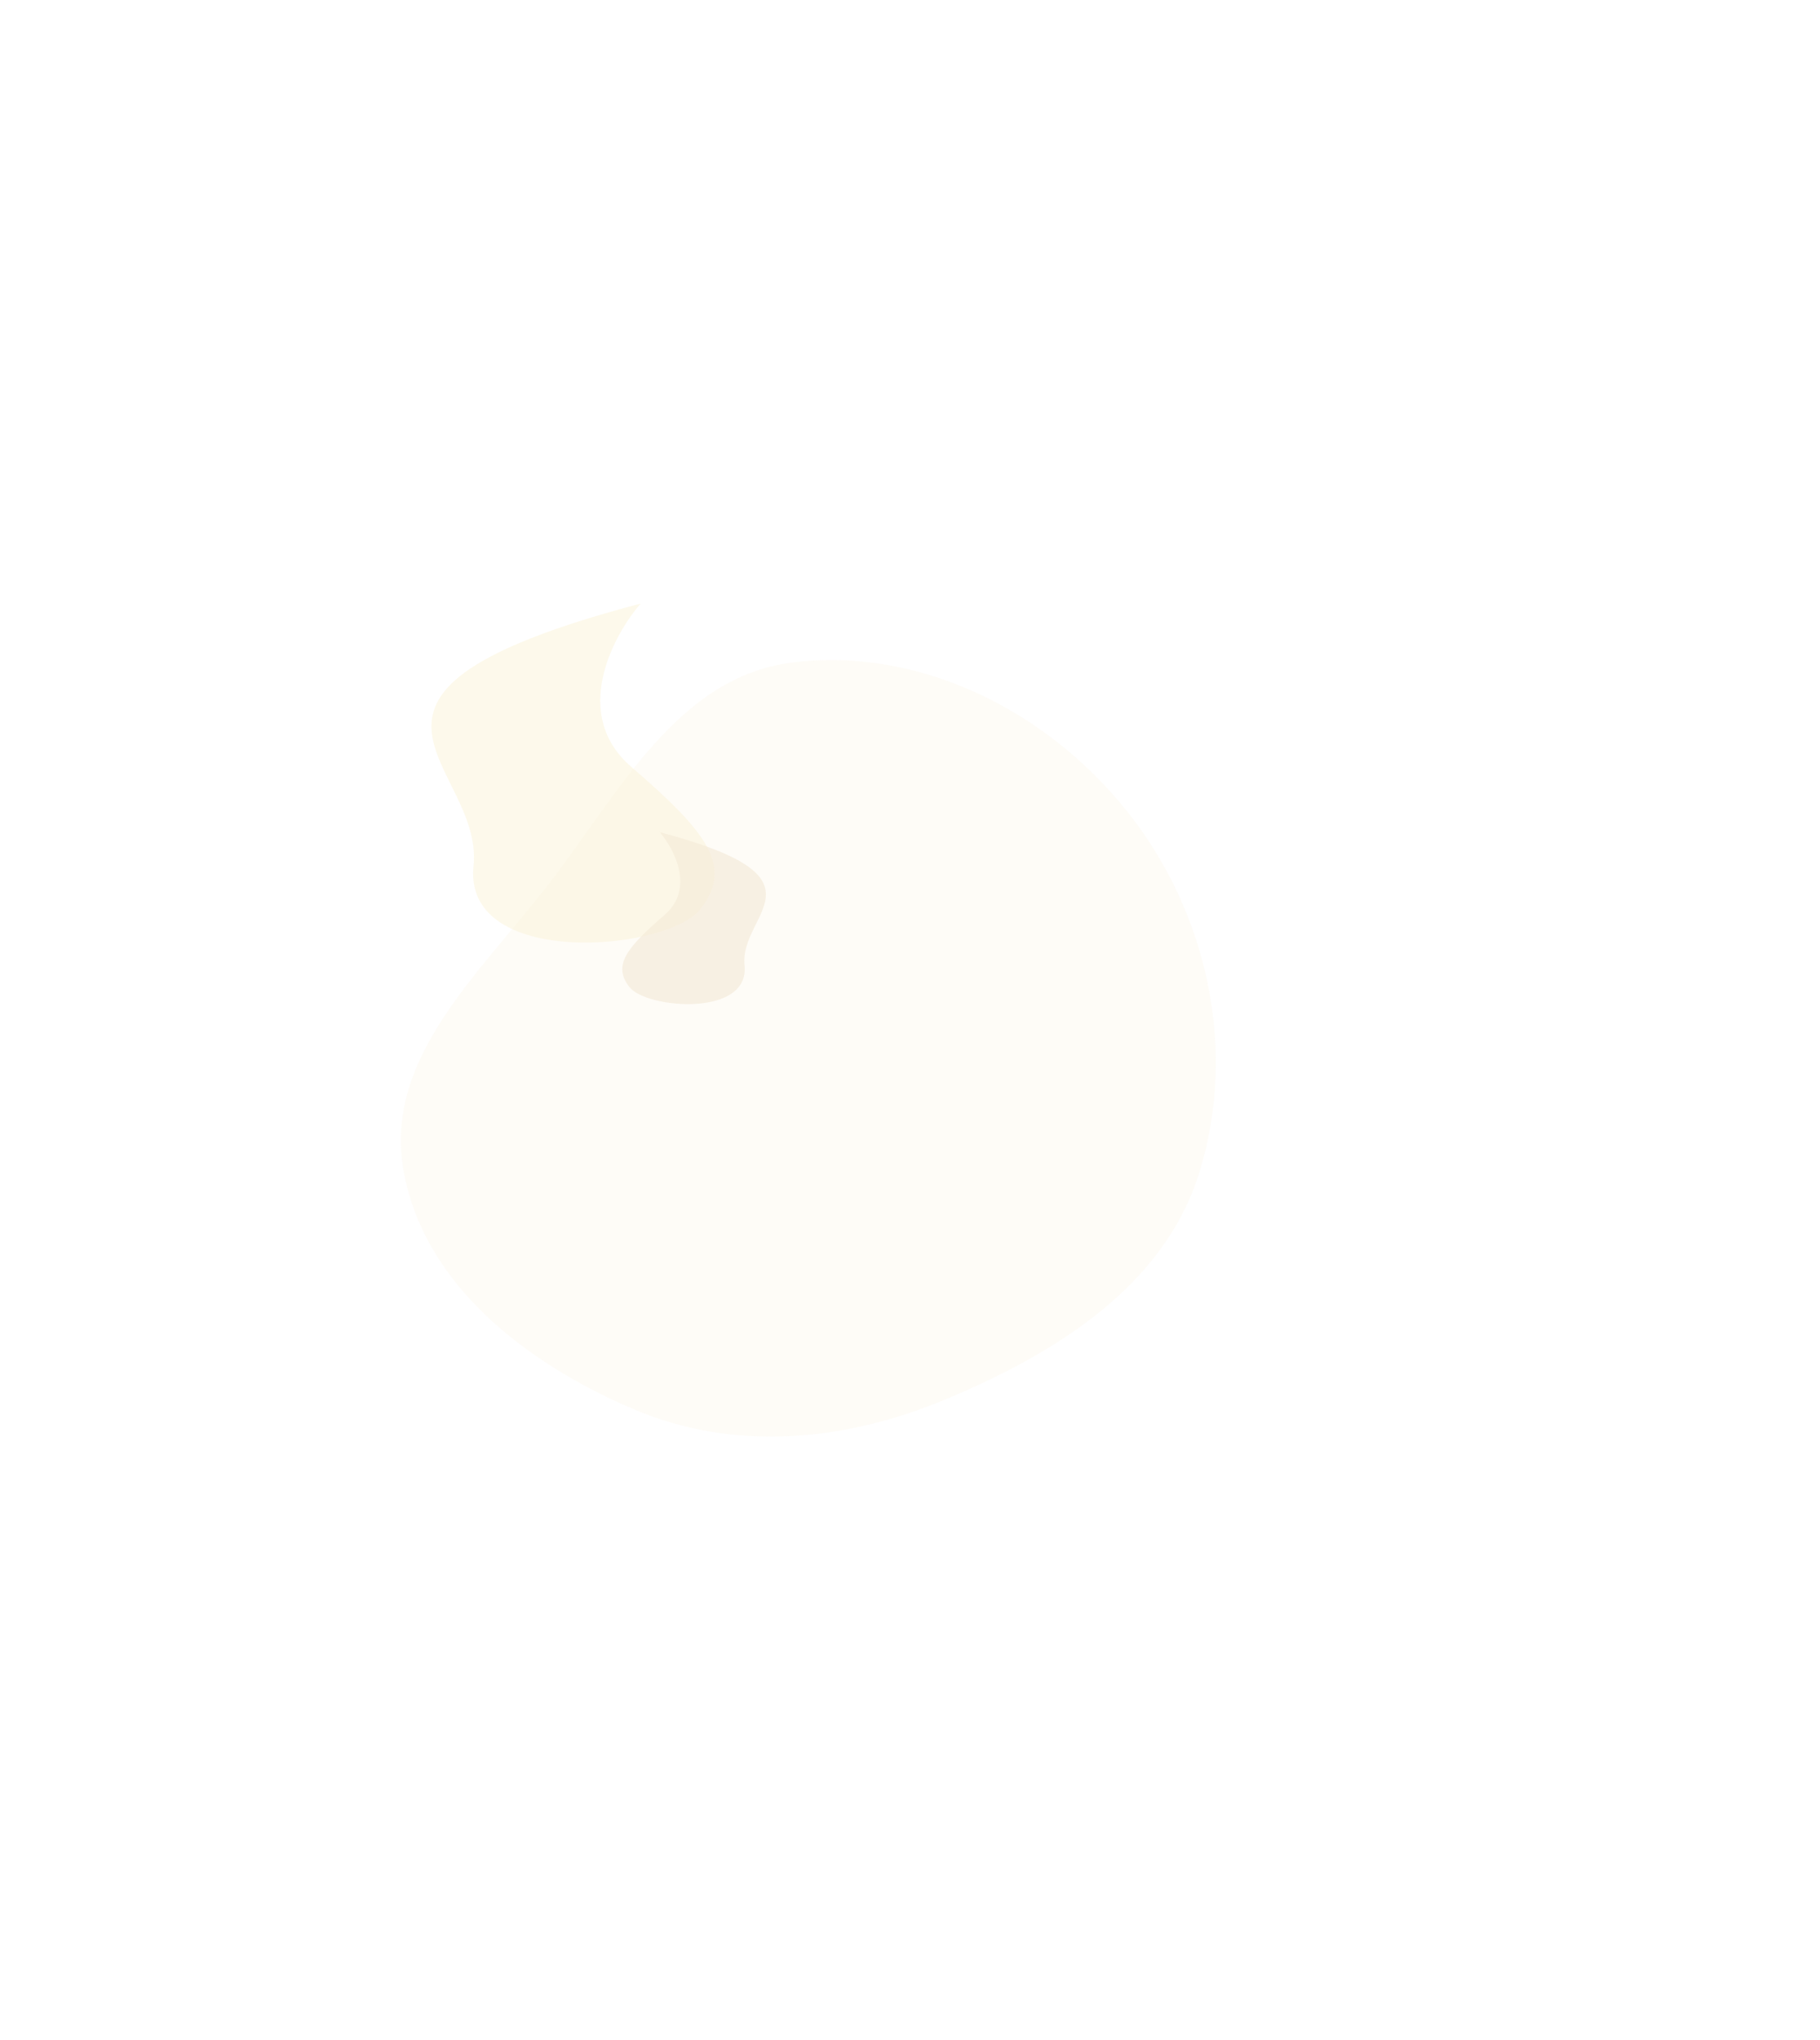 <svg width="755" height="846" viewBox="0 0 755 846" fill="none" xmlns="http://www.w3.org/2000/svg">
<g opacity="0.2">
<g opacity="0.7" filter="url(#filter0_f_282_6778)">
<path d="M261.865 317.974C236.845 296.381 254.048 263.834 265.777 250.26C122.444 288.12 200.906 316.305 196.435 359.069C191.964 401.832 276.74 394.639 290.602 376.903C304.463 359.166 293.141 344.965 261.865 317.974Z" fill="#F0D571"/>
</g>
<g opacity="0.6" filter="url(#filter1_f_282_6778)">
<path d="M275.68 379.408C288.368 368.459 279.644 351.954 273.696 345.071C346.381 364.27 306.593 378.562 308.86 400.248C311.127 421.934 268.137 418.286 261.108 409.292C254.078 400.298 259.82 393.096 275.68 379.408Z" fill="#BF8A2E"/>
</g>
<g opacity="0.2" filter="url(#filter2_f_282_6778)">
<path fill-rule="evenodd" clip-rule="evenodd" d="M328.439 274.758C381.212 268.054 433.923 294.489 467.255 336.053C500.743 377.81 513.361 434.549 497.657 485.765C483.101 533.236 438.105 561.055 392.396 580.195C350.357 597.798 304.461 602.121 262.552 584.211C217.966 565.158 174.851 531.923 167.169 483.946C159.838 438.168 199.407 403.171 227.687 366.488C256.875 328.627 281.089 280.774 328.439 274.758Z" fill="#E1AB39"/>
</g>
</g>
<defs>
<filter id="filter0_f_282_6778" x="-71.022" y="0.26" width="617.46" height="640.592" filterUnits="userSpaceOnUse" color-interpolation-filters="sRGB">
<feFlood flood-opacity="0" result="BackgroundImageFix"/>
<feBlend mode="normal" in="SourceGraphic" in2="BackgroundImageFix" result="shape"/>
<feGaussianBlur stdDeviation="125" result="effect1_foregroundBlur_282_6778"/>
</filter>
<filter id="filter1_f_282_6778" x="8.148" y="95.07" width="559.565" height="571.295" filterUnits="userSpaceOnUse" color-interpolation-filters="sRGB">
<feFlood flood-opacity="0" result="BackgroundImageFix"/>
<feBlend mode="normal" in="SourceGraphic" in2="BackgroundImageFix" result="shape"/>
<feGaussianBlur stdDeviation="125" result="effect1_foregroundBlur_282_6778"/>
</filter>
<filter id="filter2_f_282_6778" x="-83.721" y="23.722" width="838.076" height="821.98" filterUnits="userSpaceOnUse" color-interpolation-filters="sRGB">
<feFlood flood-opacity="0" result="BackgroundImageFix"/>
<feBlend mode="normal" in="SourceGraphic" in2="BackgroundImageFix" result="shape"/>
<feGaussianBlur stdDeviation="125" result="effect1_foregroundBlur_282_6778"/>
</filter>
</defs>
</svg>
